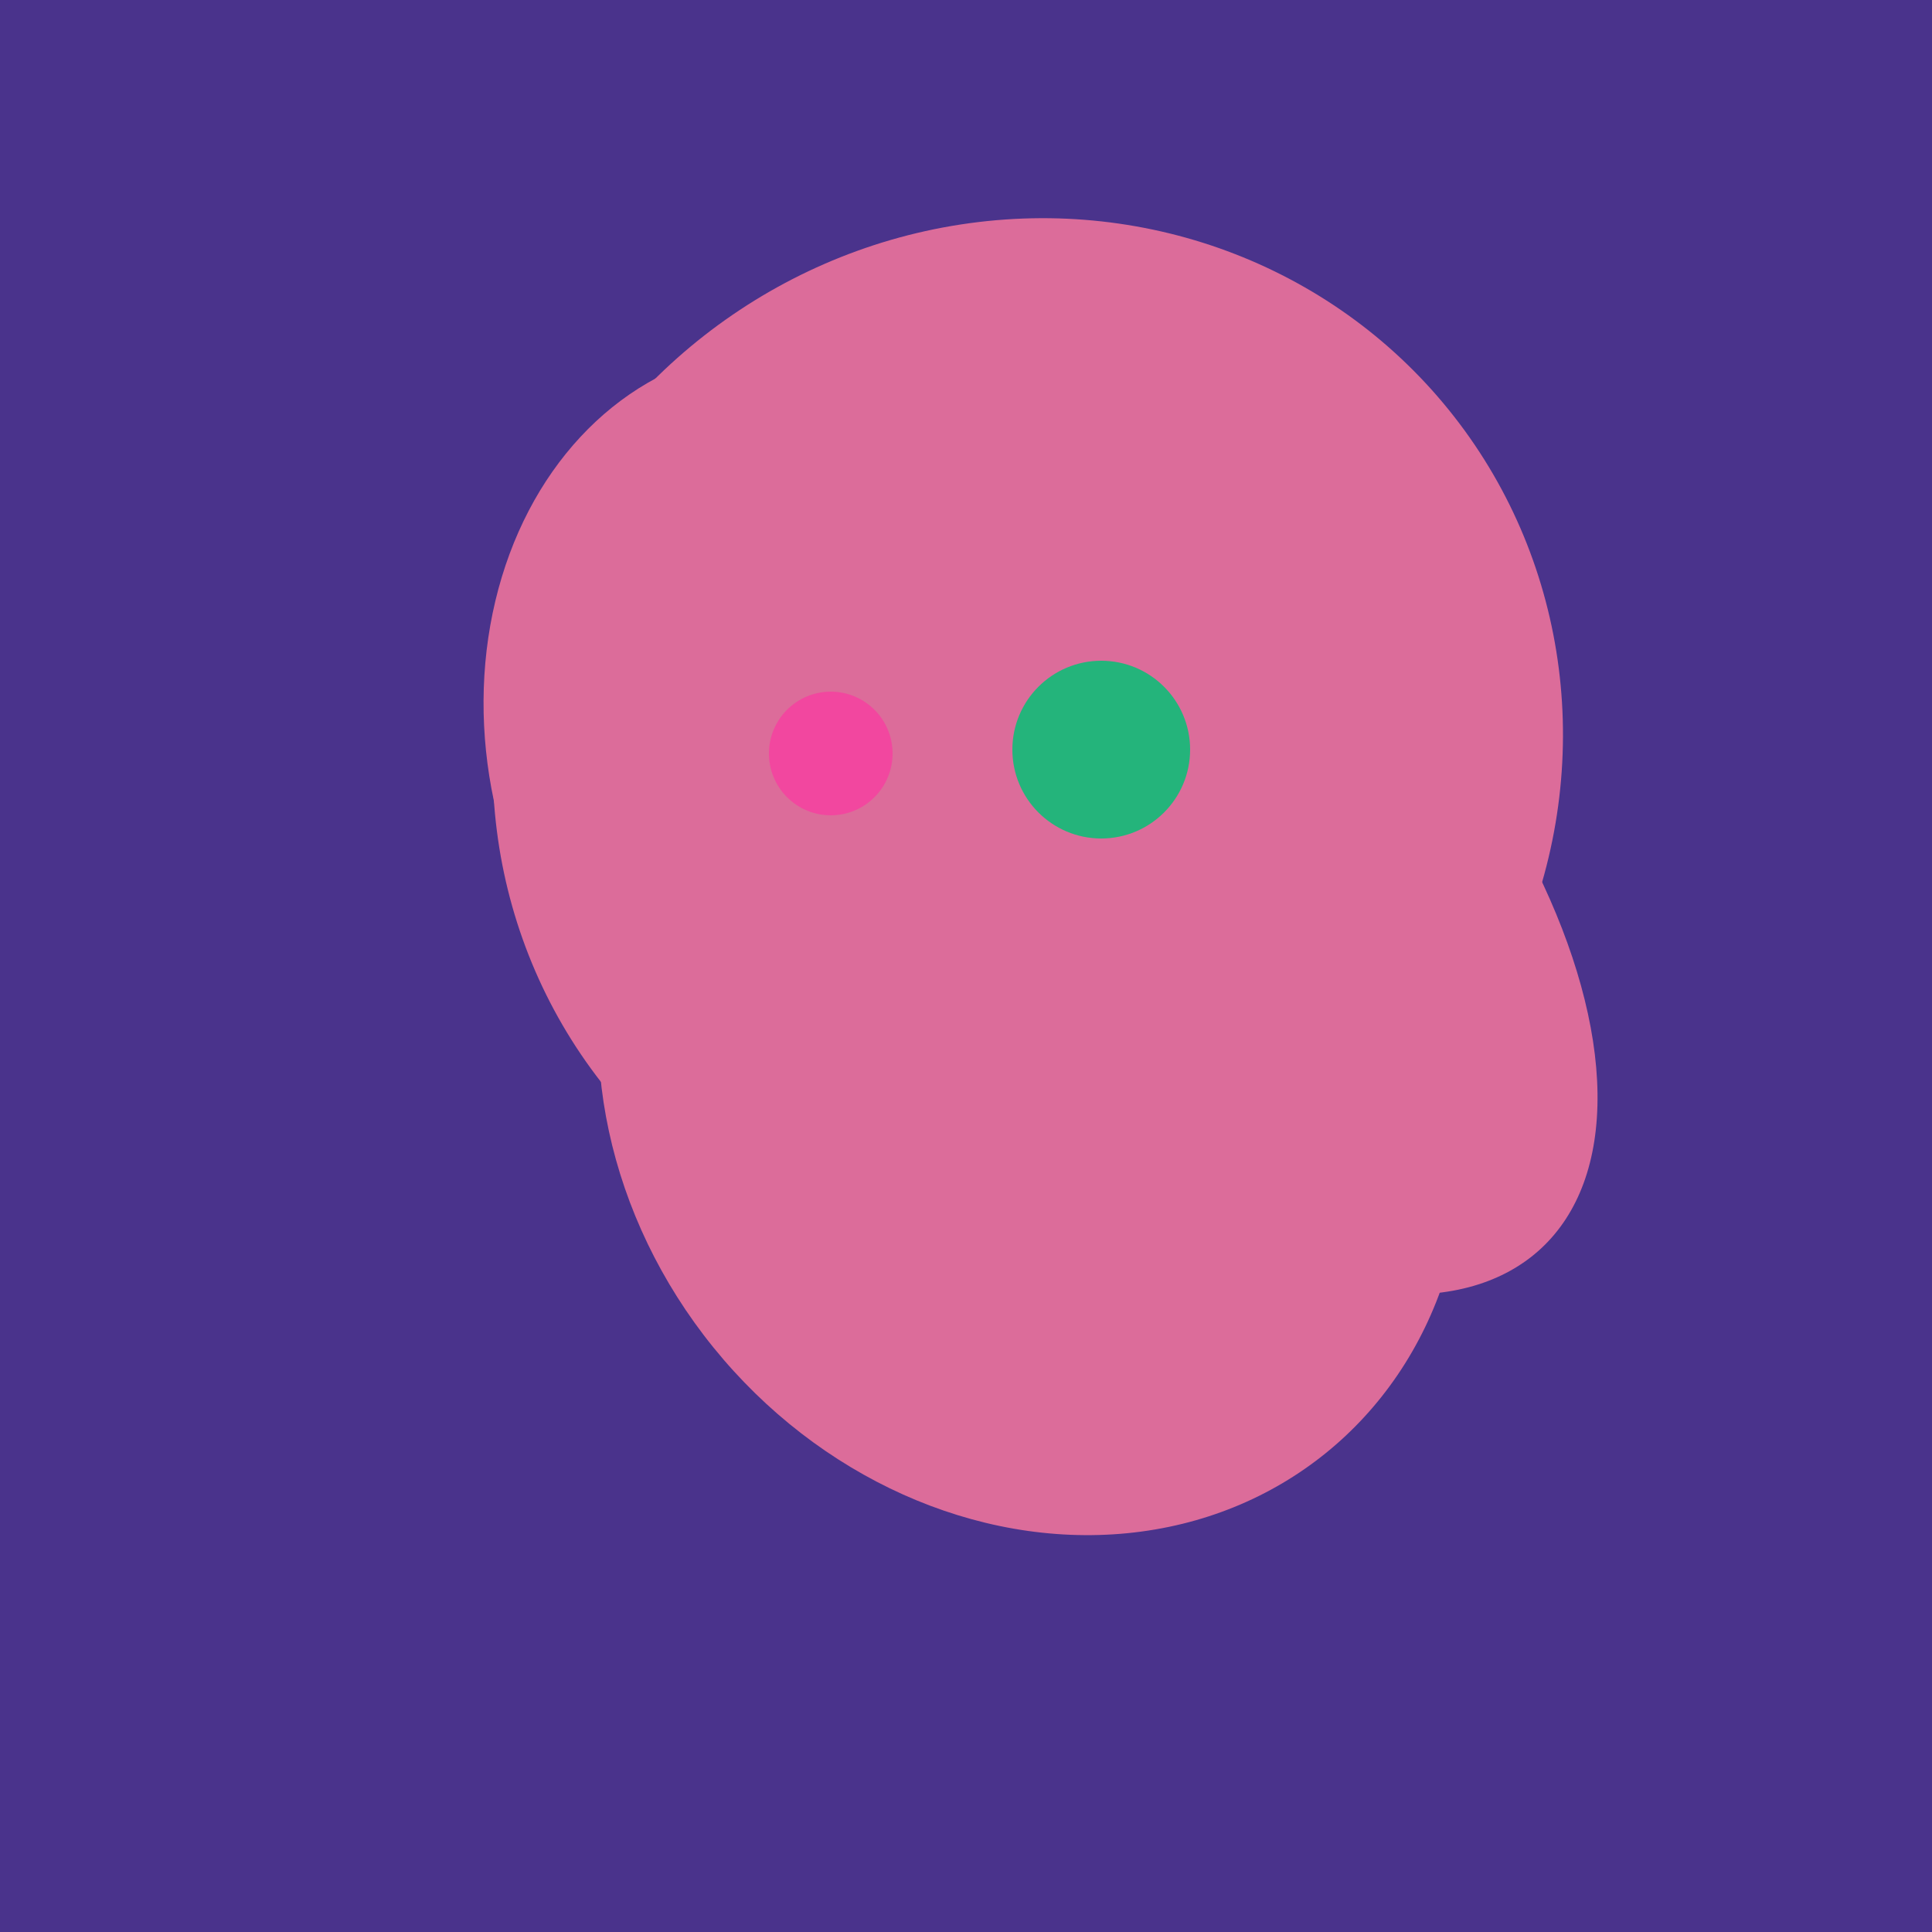<svg width="500" height="500" xmlns="http://www.w3.org/2000/svg"><rect width="500" height="500" fill="#4a338c"/><ellipse cx="267" cy="282" rx="106" ry="121" transform="rotate(141, 267, 282)" fill="rgb(220,108,154)"/><ellipse cx="209" cy="190" rx="101" ry="83" transform="rotate(258, 209, 190)" fill="rgb(220,108,154)"/><ellipse cx="266" cy="194" rx="140" ry="136" transform="rotate(142, 266, 194)" fill="rgb(220,108,154)"/><ellipse cx="303" cy="264" rx="122" ry="60" transform="rotate(130, 303, 264)" fill="rgb(220,108,154)"/><ellipse cx="300" cy="217" rx="76" ry="145" transform="rotate(137, 300, 217)" fill="rgb(220,108,154)"/><circle cx="215" cy="195" r="16" fill="rgb(242,71,159)" /><circle cx="285" cy="194" r="23" fill="rgb(36,180,123)" /></svg>